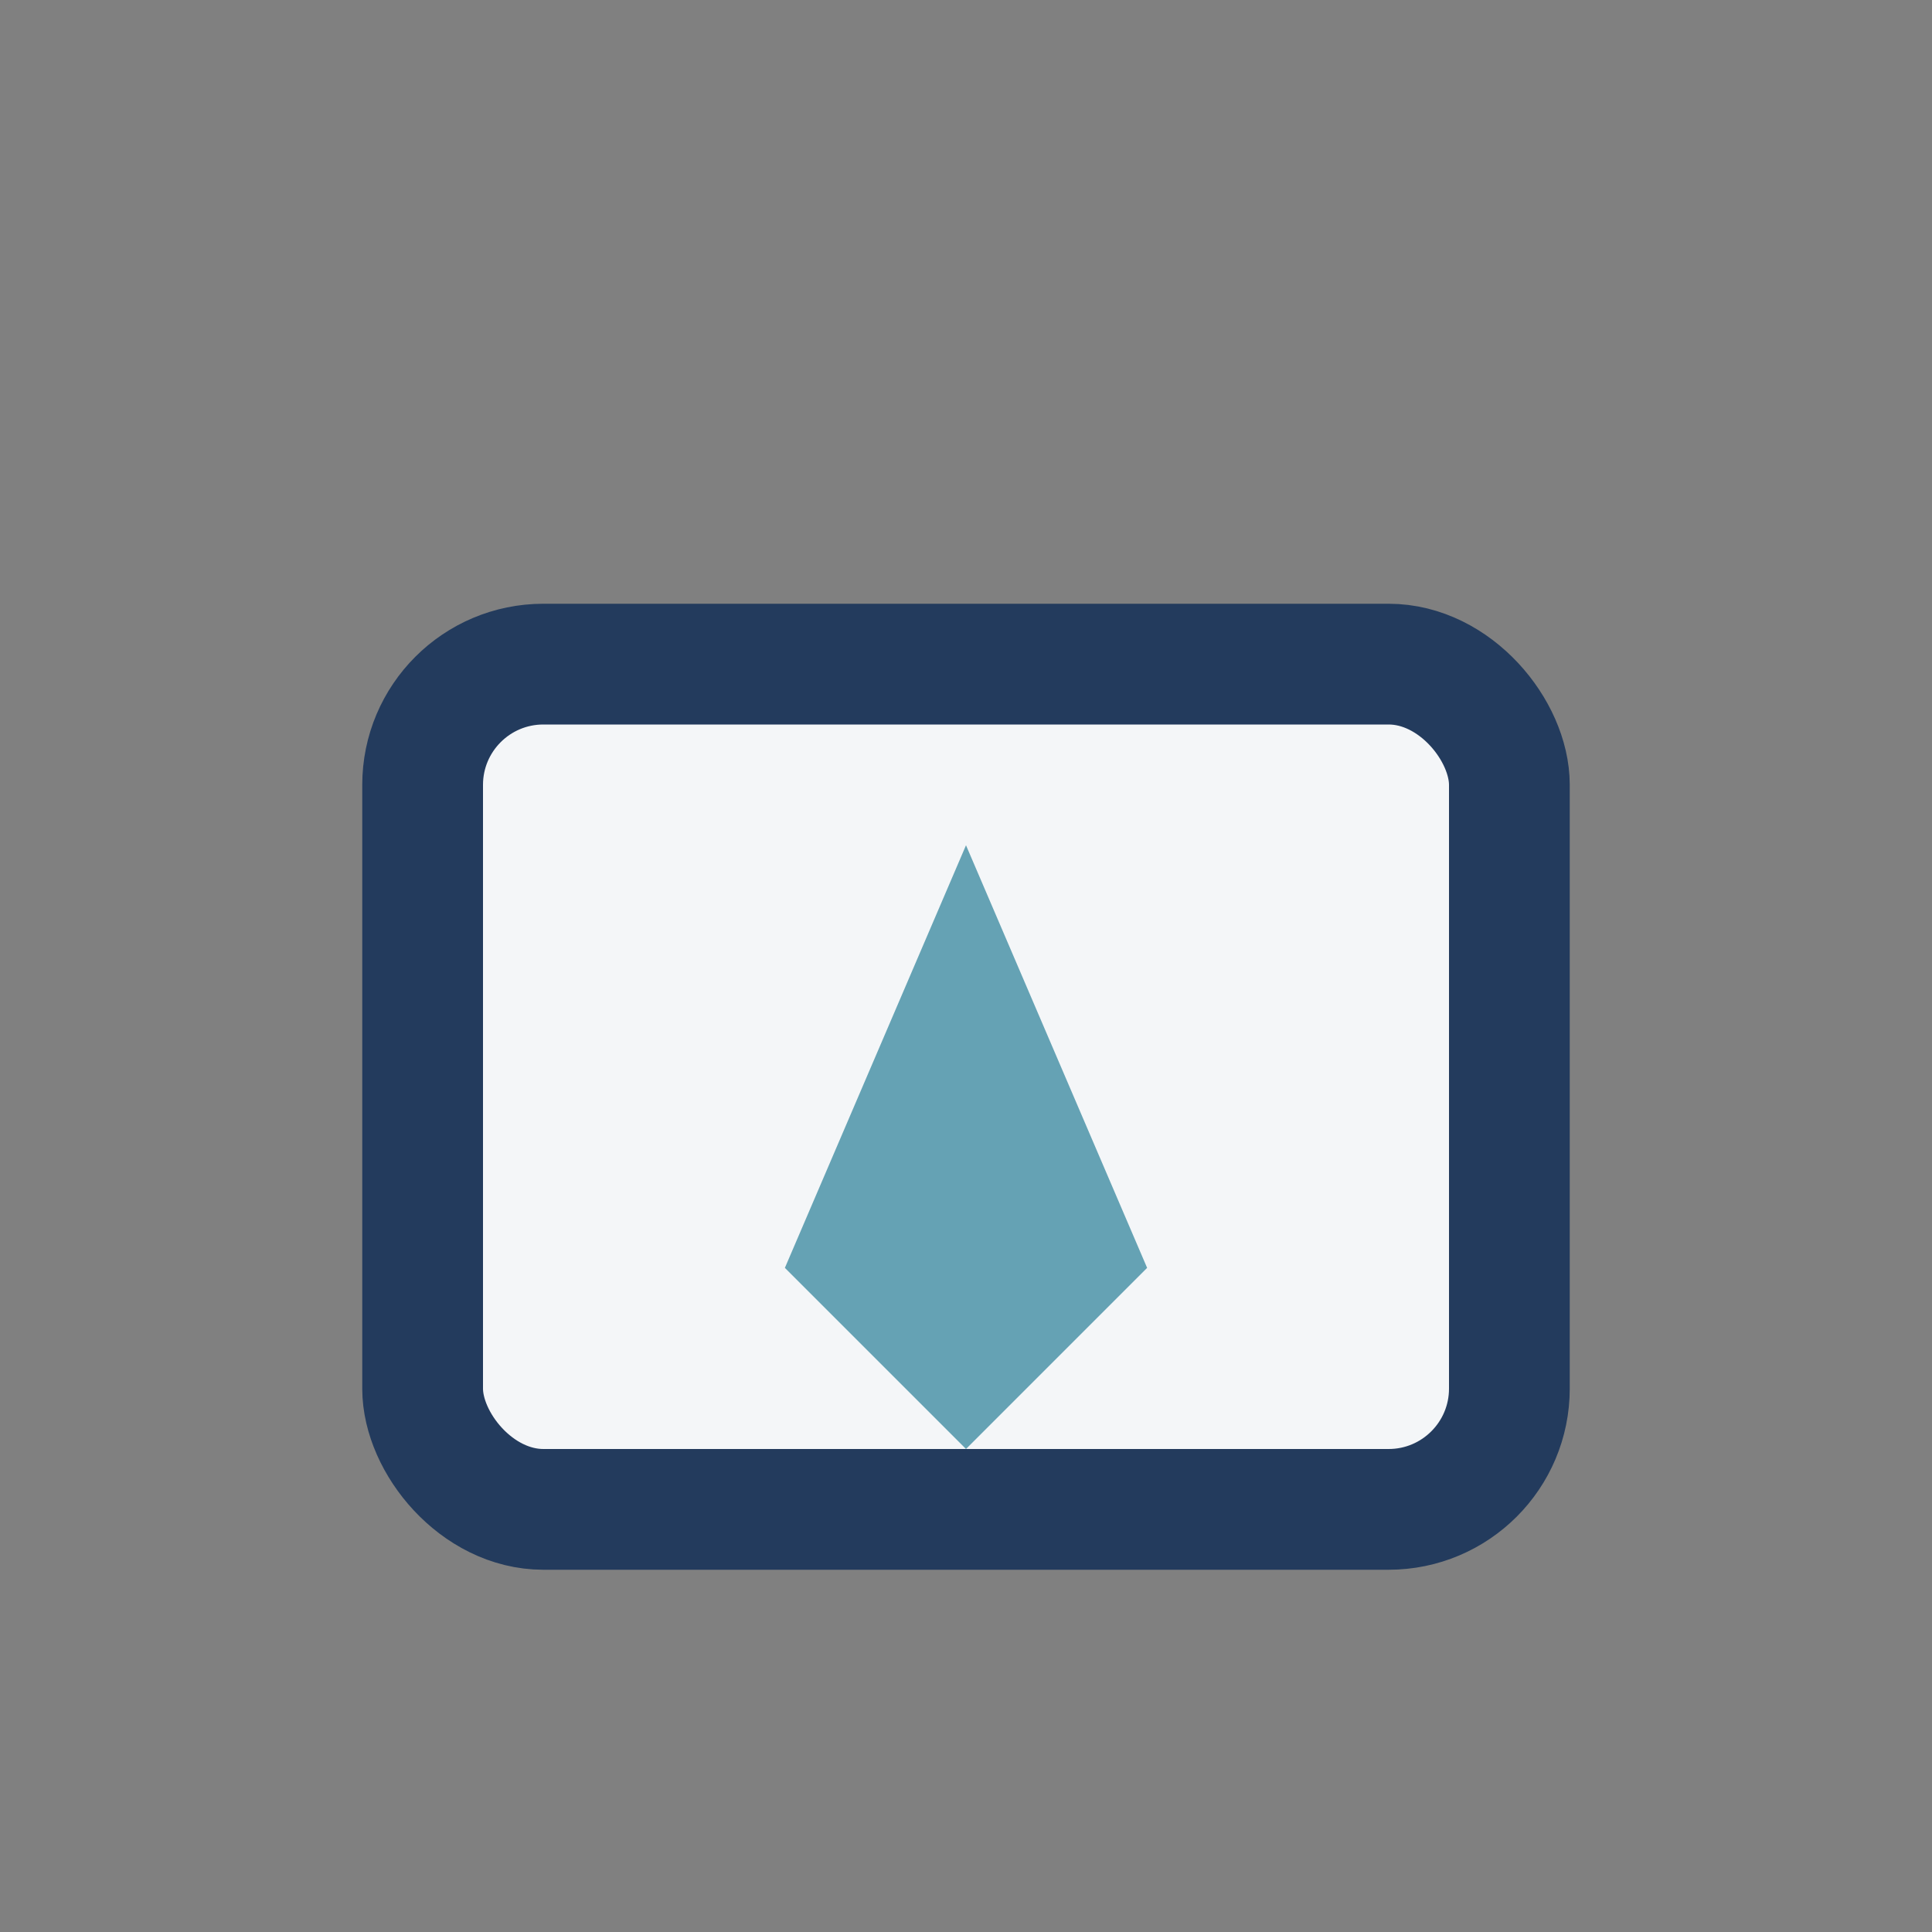 <?xml version="1.0" encoding="UTF-8"?>
<svg xmlns="http://www.w3.org/2000/svg" width="32" height="32" viewBox="0 0 32 32"><rect x="0" y="0" width="32" height="32" fill="#808080" stroke="none"/><rect x="7" y="11" width="18" height="14" rx="2" fill="#F4F6F8" stroke="#233B5D" stroke-width="2"/><path d="M16 14l3 7-3 3-3-3 3-7z" fill="#65A2B4"/></svg>